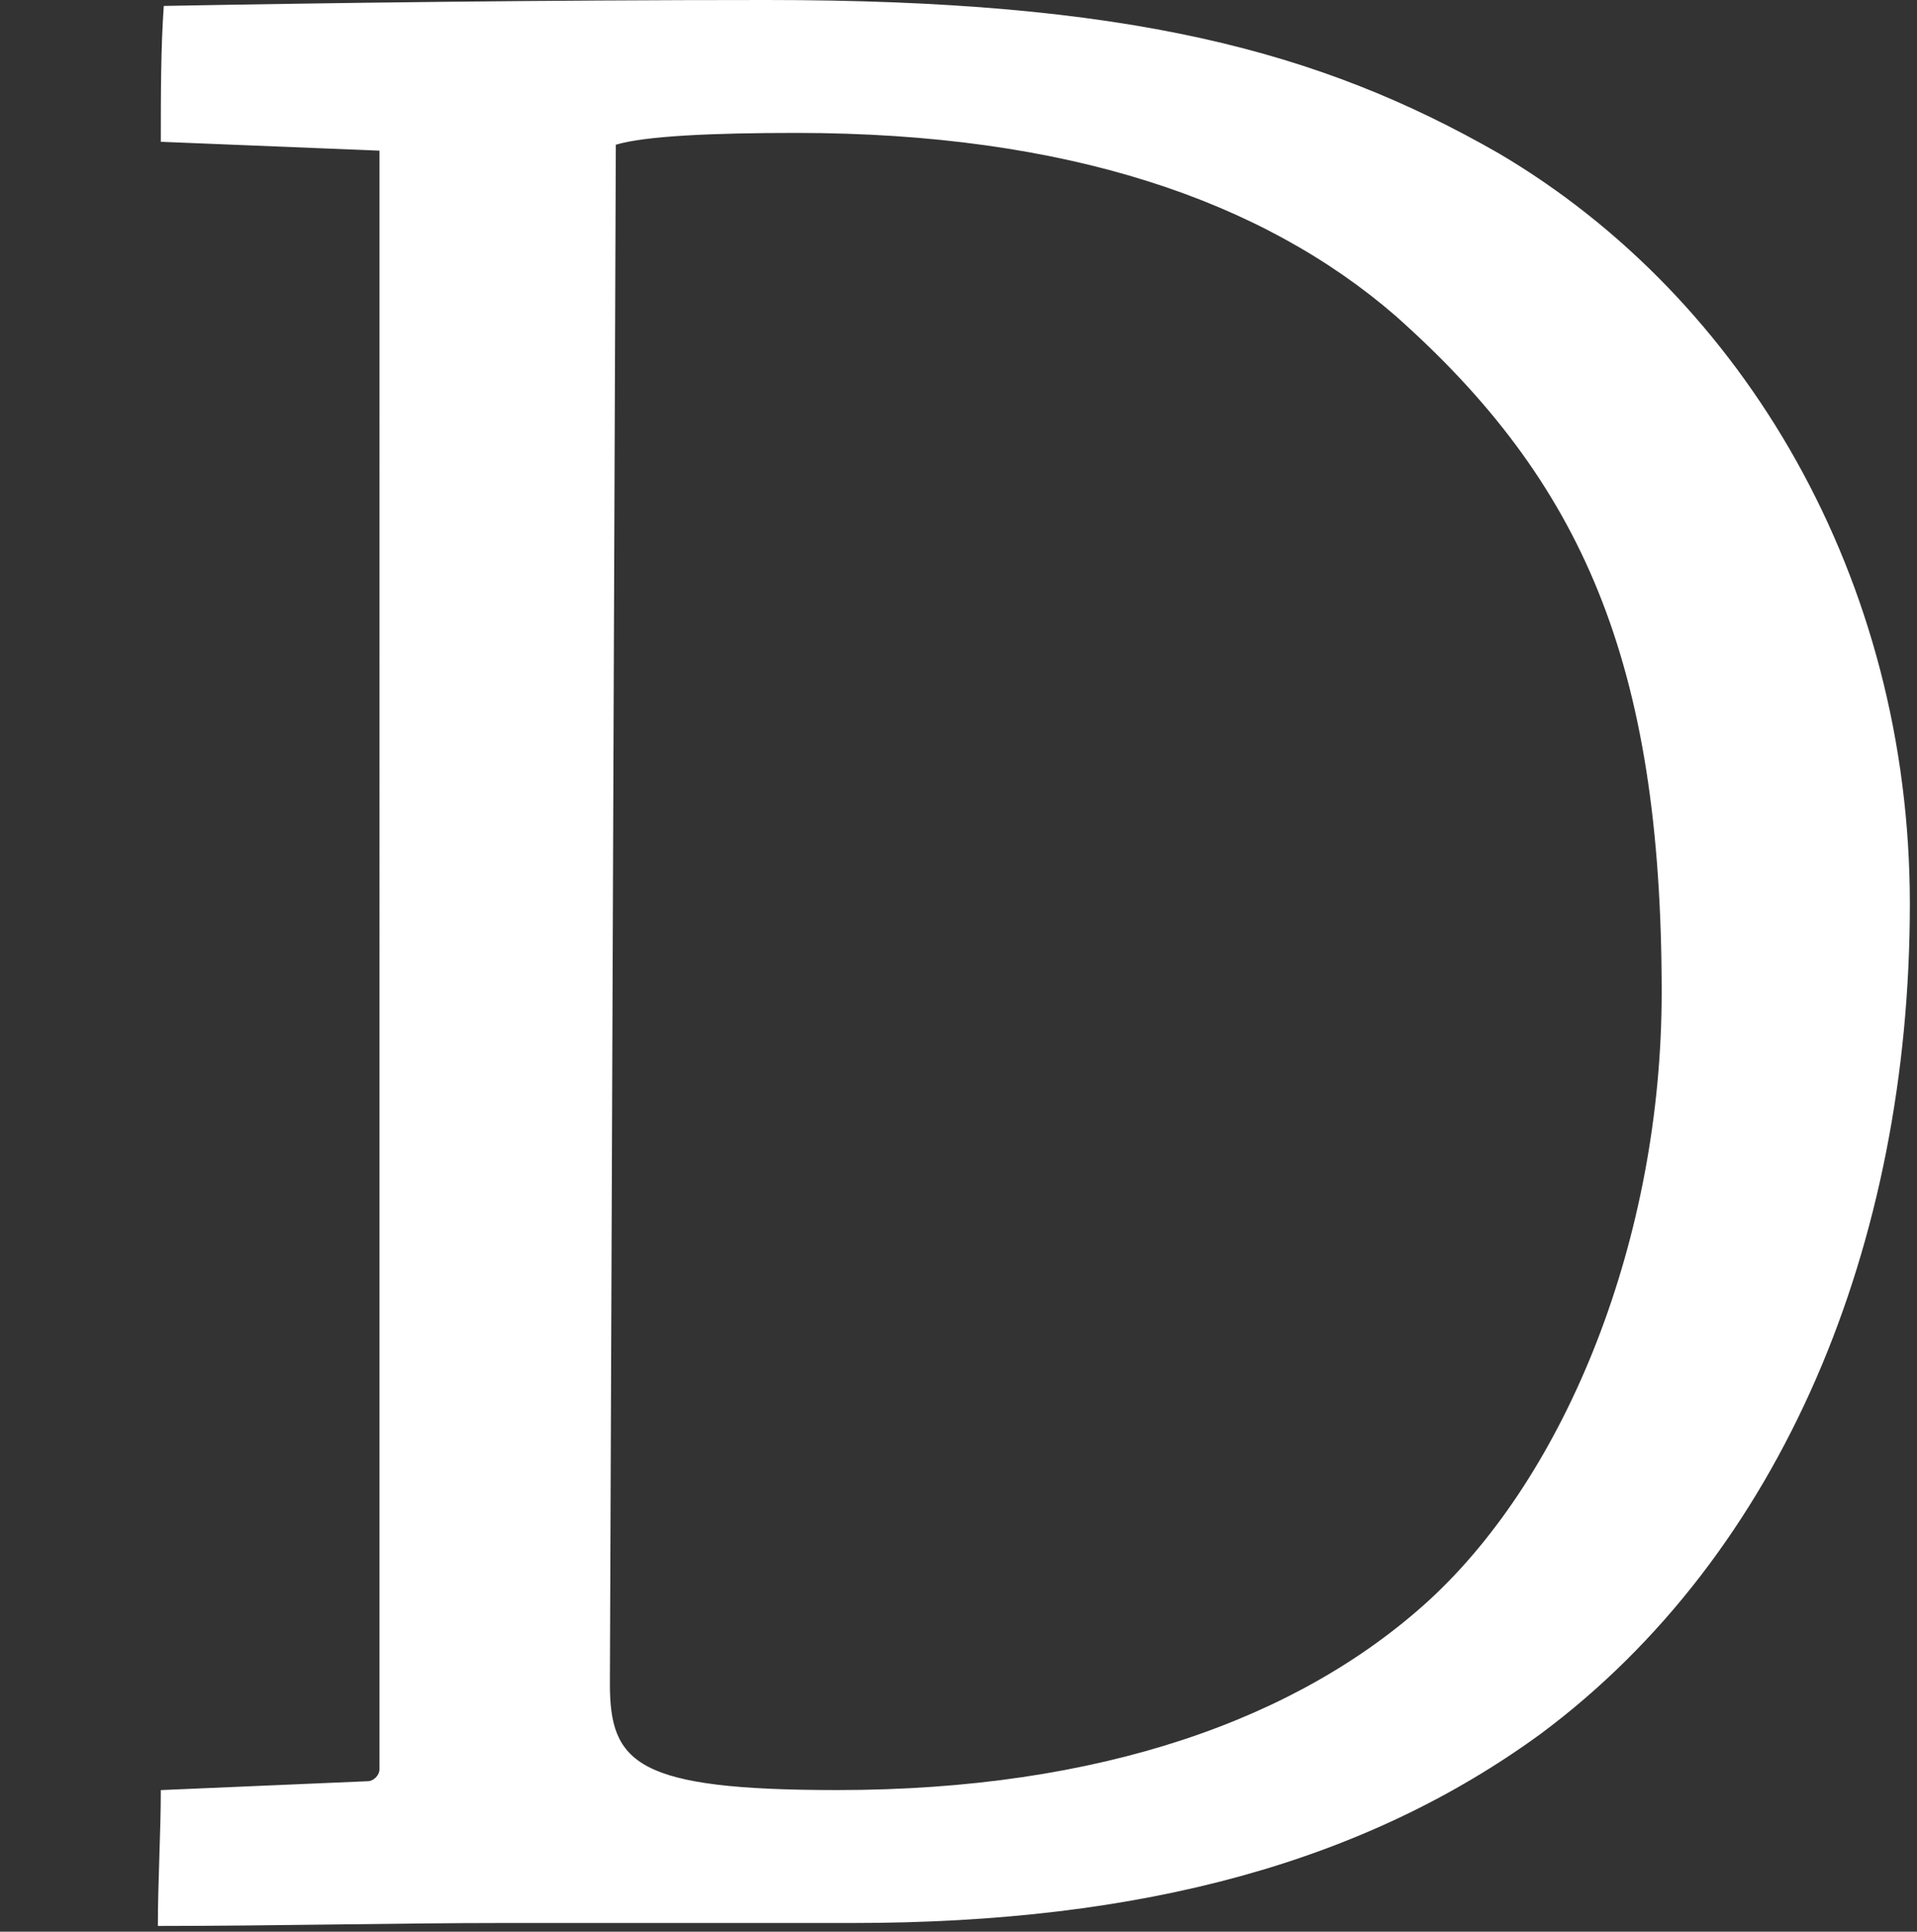 <?xml version="1.0" encoding="utf-8"?>
<!-- Generator: Adobe Illustrator 15.0.2, SVG Export Plug-In . SVG Version: 6.00 Build 0)  -->
<!DOCTYPE svg PUBLIC "-//W3C//DTD SVG 1.1//EN" "http://www.w3.org/Graphics/SVG/1.1/DTD/svg11.dtd">
<svg version="1.1" id="レイヤー_1" xmlns="http://www.w3.org/2000/svg" xmlns:xlink="http://www.w3.org/1999/xlink" x="0px"
	 y="0px" width="63.75px" height="64.25px" viewBox="-5.25 0 63.75 64.25" enable-background="new -5.25 0 63.75 64.25"
	 xml:space="preserve">
<rect x="-5.25" y="0" width="63.75" height="64.25" fill="#333333" stroke="none"/>
<g>
	<g>
		<path fill="#FFFFFF" d="M6.976,59.245c0.196,0,0.393-0.196,0.393-0.394V5.011L0.098,4.716c0-1.572,0-3.144,0.099-4.519
			C5.502,0.099,12.674,0,20.239,0c11.988,0,18.373,1.67,24.367,5.109c8.153,4.814,13.656,14.148,13.656,24.956
			c0,11.299-4.225,21.615-12.281,27.608c-5.797,4.226-13.166,6.288-22.892,6.288c-3.93,0-9.334,0-11.692,0
			c-3.34,0-7.664,0.098-11.397,0.098c0-1.474,0.098-3.144,0.098-4.519L6.976,59.245z M15.032,56.002
			c0,2.652,0.884,3.537,7.565,3.537c8.745,0,15.327-2.357,19.65-6.288c4.616-4.226,7.762-12.085,7.762-20.24
			c0-11.004-2.653-16.997-8.842-22.499C36.746,6.68,30.262,4.421,21.222,4.421c-2.751,0-5.011,0.098-5.993,0.393L15.032,56.002z"/>
	</g>
</g>
</svg>

